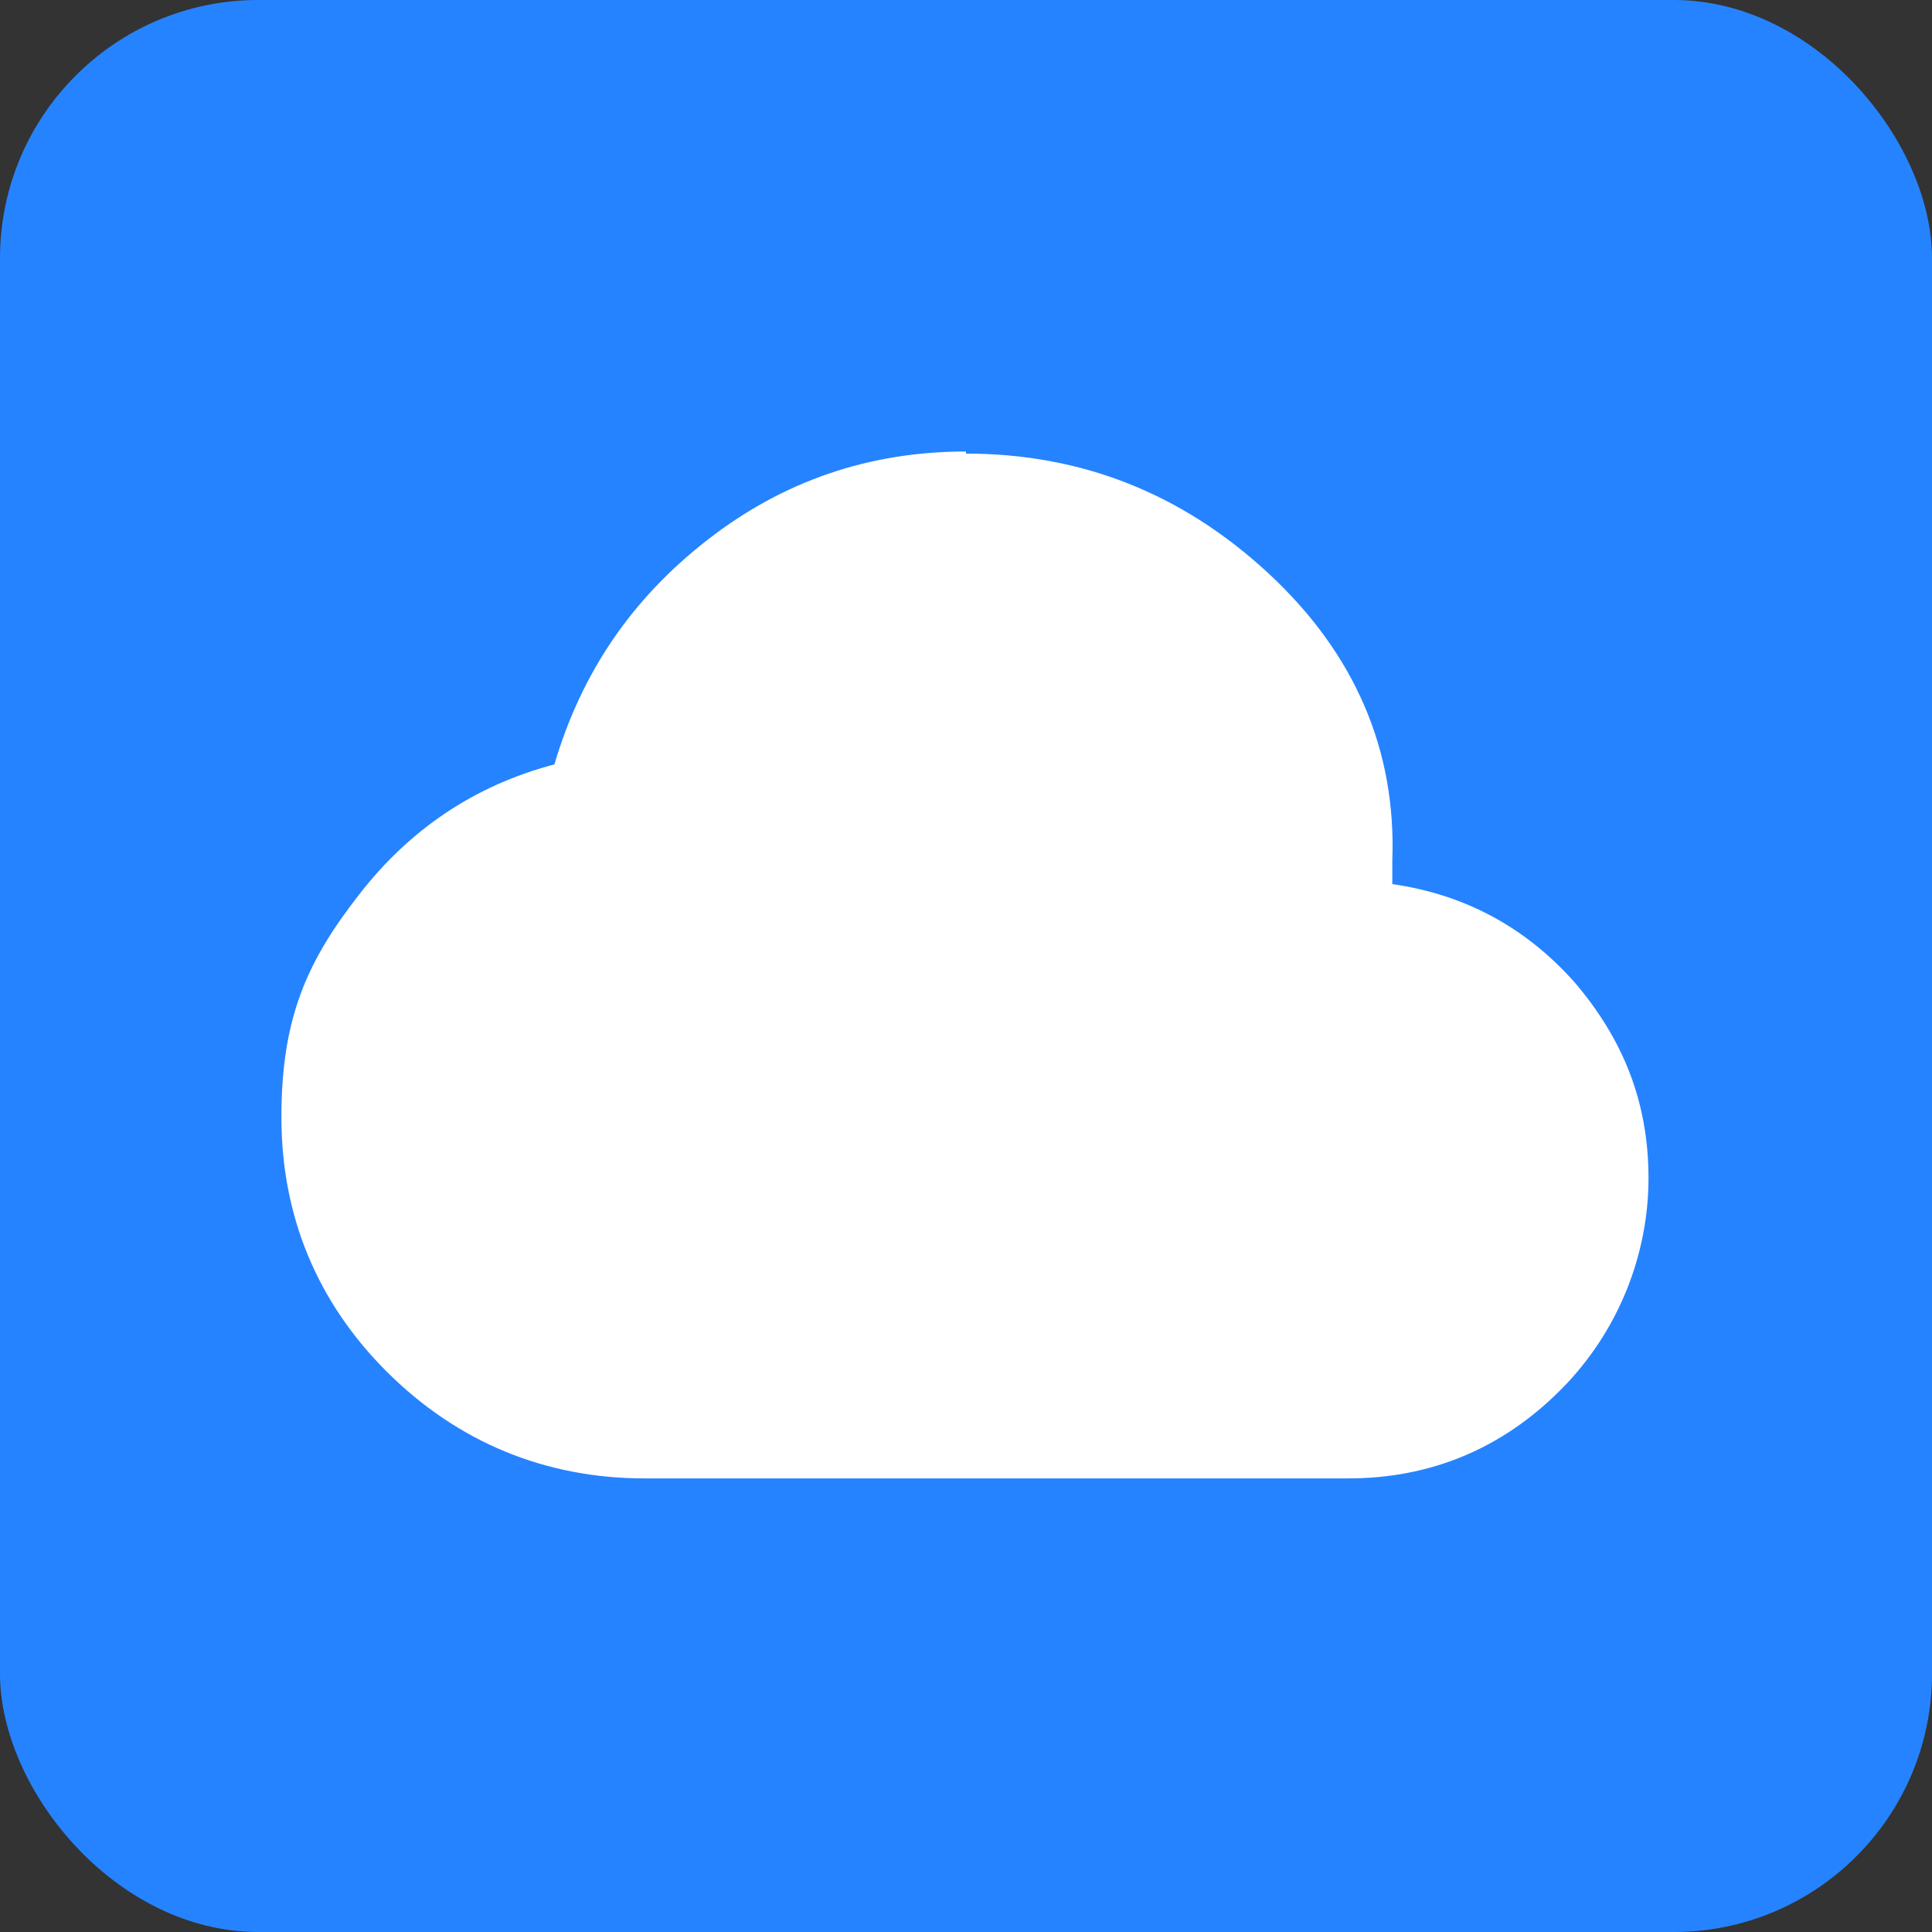 <?xml version="1.0" encoding="UTF-8"?>
<svg id="Layer_1" xmlns="http://www.w3.org/2000/svg" version="1.1" viewBox="0 0 92 92">
  <rect x="0" y="0" width="92" height="92" fill="#333333" stroke="none"/>
  <!-- Generator: Adobe Illustrator 29.5.0, SVG Export Plug-In . SVG Version: 2.1.0 Build 137)  -->
  <defs>
    <style>
      .st0 {
        fill: #2683ff;
      }

      .st1 {
        fill: #fff;
      }
    </style>
  </defs>
  <rect class="st0" width="92" height="92" rx="12.3" ry="12.3"/>
  <path class="st1" d="M46,21.6c5.5,0,10.3,1.9,14.4,5.7,4.1,3.8,6.1,8.4,5.9,13.7v1.1c3.5.5,6.4,2.1,8.7,4.7,2.3,2.7,3.5,5.7,3.5,9.3s-1.4,7.3-4.2,10.1c-2.8,2.8-6.2,4.2-10.1,4.2H30.7c-4.7,0-8.9-1.7-12.3-5.1-3.3-3.3-5-7.4-5-12.1s1.2-7.4,3.7-10.6c2.4-3.1,5.5-5.2,9.3-6.2,1.3-4.4,3.7-7.9,7.3-10.7s7.7-4.2,12.3-4.2Z"/>
</svg>